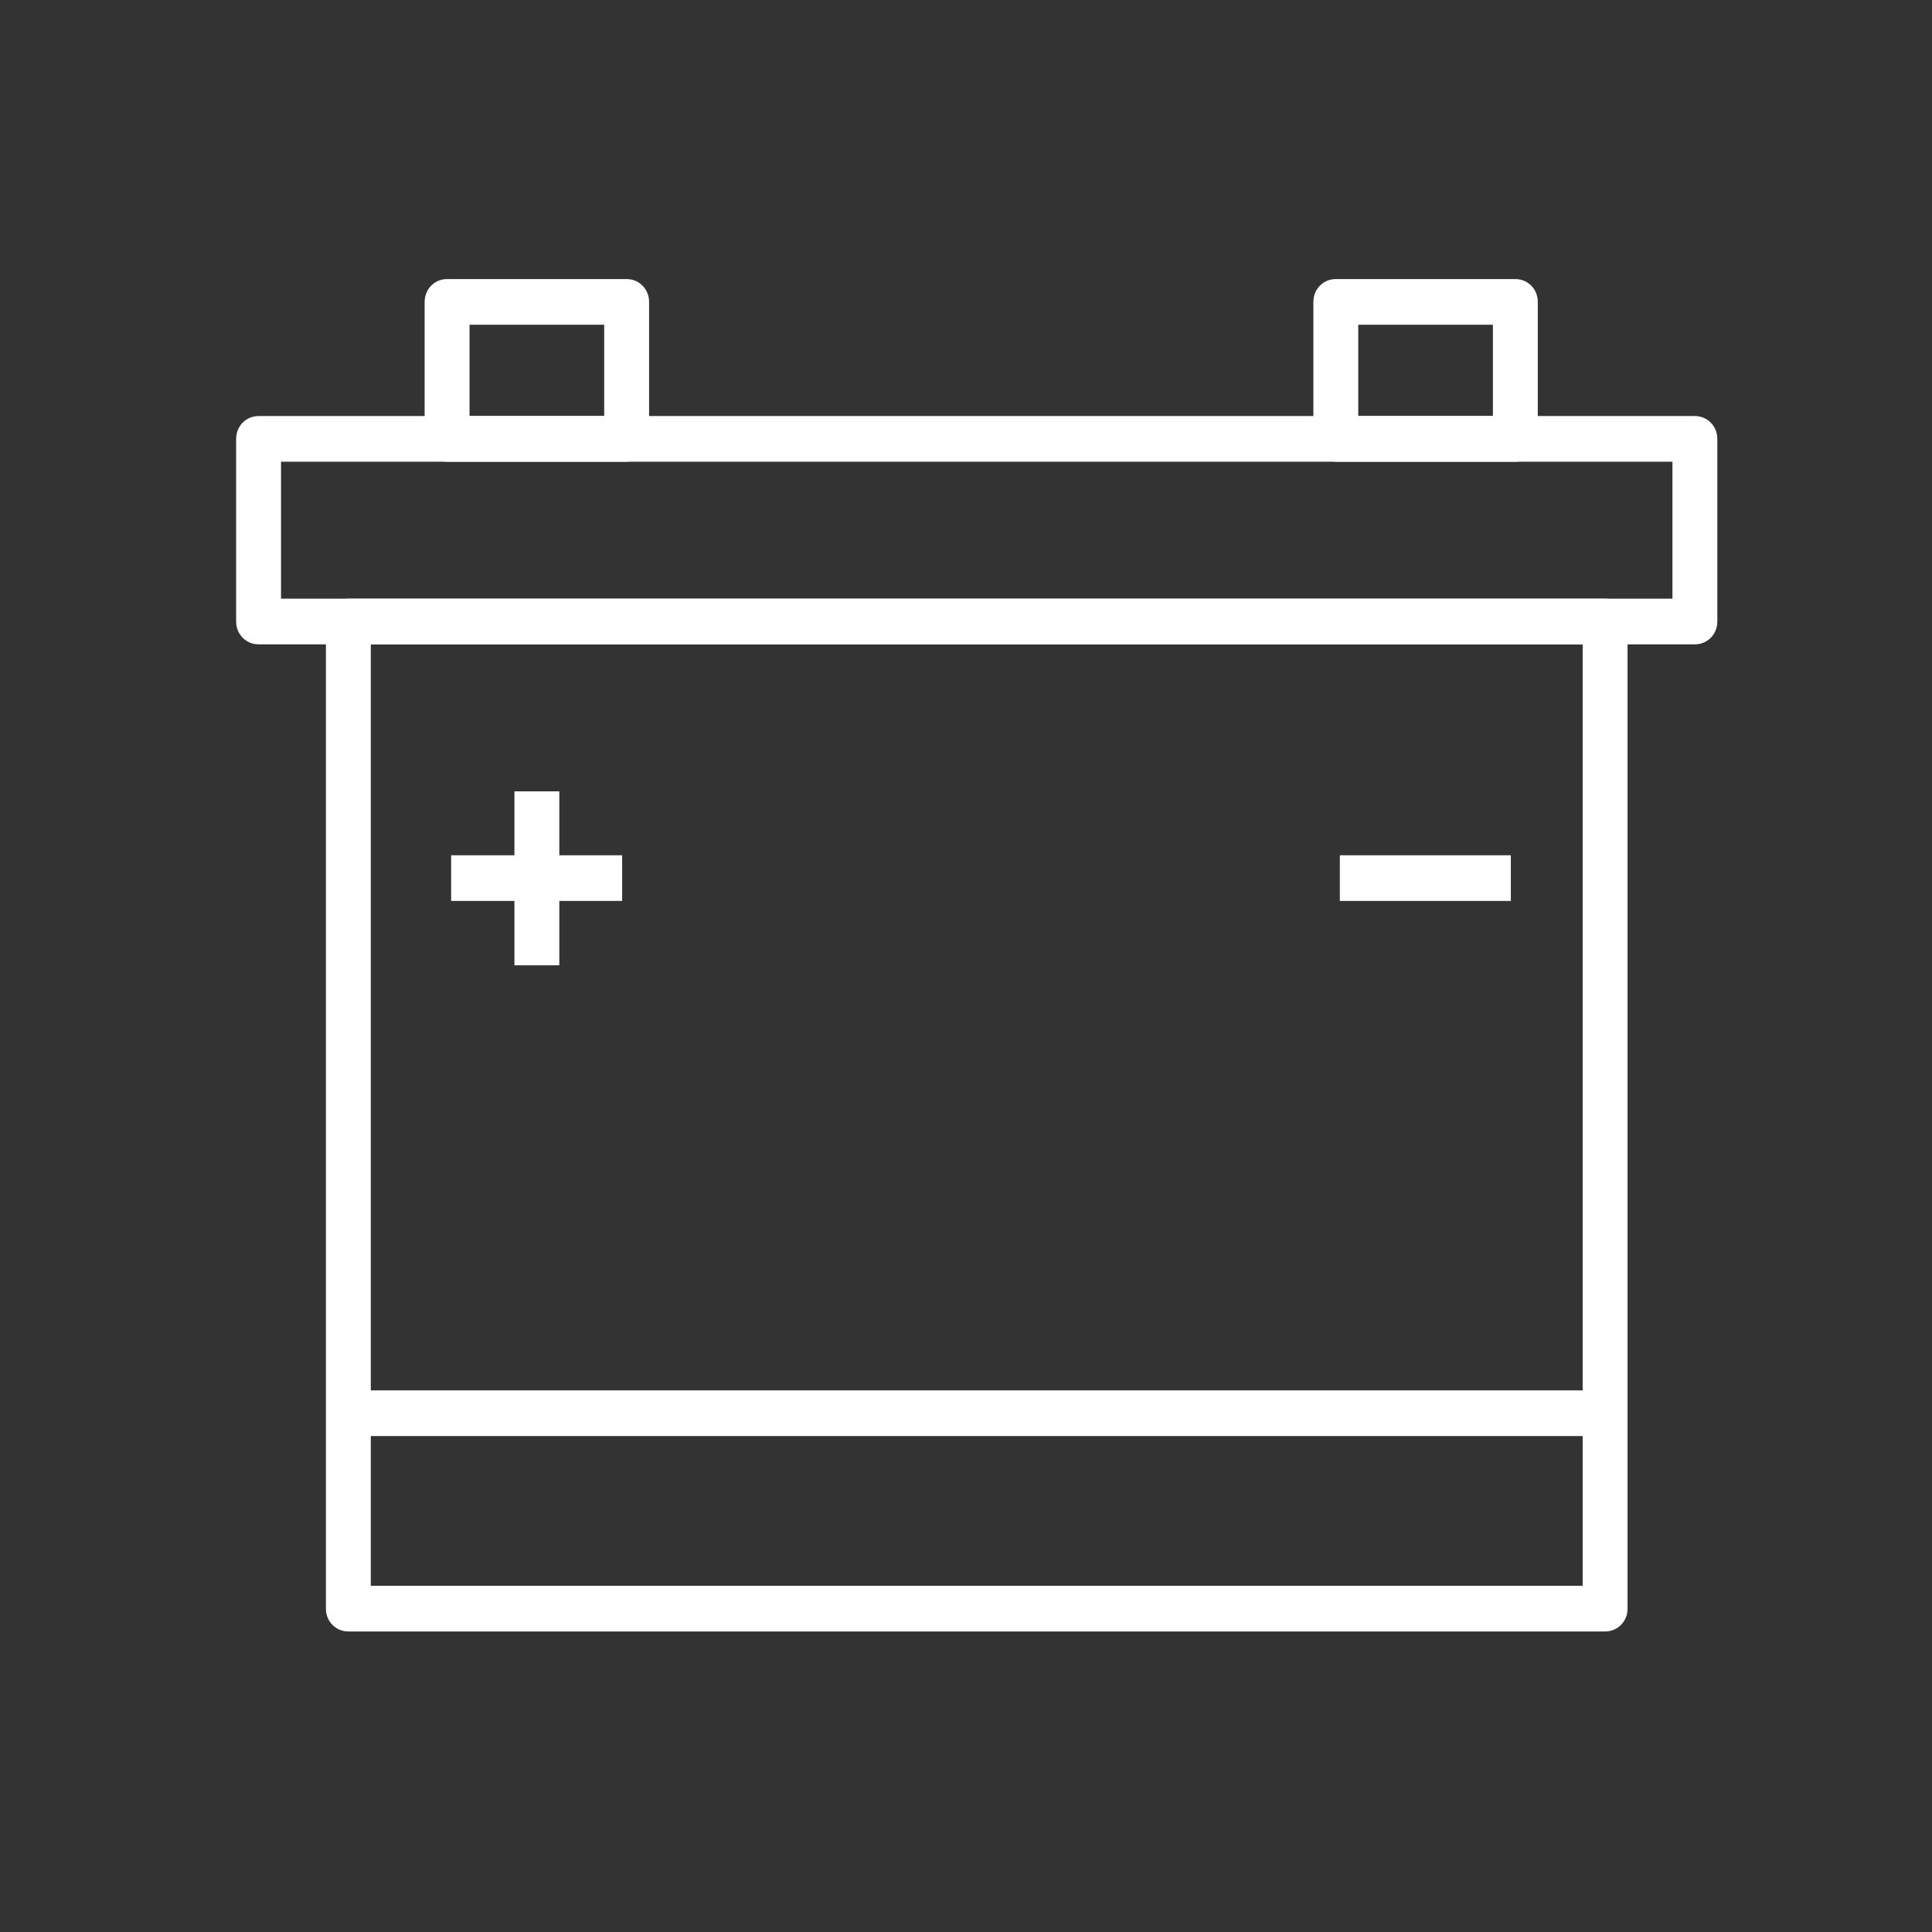 <svg xmlns="http://www.w3.org/2000/svg" width="90" height="90" viewBox="0 0 90 90" fill="none"><rect x="0" y="0" width="90" height="90" fill="#333333" stroke="none"/><path d="M78.954 30.016H12.046C11.46 30.016 11 29.548 11 28.952V20.444C11 19.849 11.46 19.381 12.046 19.381H78.954C79.54 19.381 80 19.849 80 20.444V28.952C80 29.548 79.54 30.016 78.954 30.016ZM13.091 27.889H77.909V21.508H13.091V27.889Z" fill="white"></path><path d="M74.772 76H16.227C15.642 76 15.182 75.532 15.182 74.937V28.952C15.182 28.357 15.642 27.889 16.227 27.889H74.772C75.358 27.889 75.818 28.357 75.818 28.952V74.937C75.818 75.532 75.358 76 74.772 76ZM17.273 73.873H73.727V30.016H17.273V73.873Z" fill="white"></path><path d="M29.191 21.508H20.828C20.242 21.508 19.782 21.04 19.782 20.444V14.063C19.782 13.468 20.242 13 20.828 13H29.191C29.777 13 30.237 13.468 30.237 14.063V20.444C30.237 21.04 29.777 21.508 29.191 21.508ZM21.873 19.381H28.146V15.127H21.873V19.381Z" fill="white"></path><path d="M70.591 21.508H62.227C61.642 21.508 61.182 21.04 61.182 20.444V14.063C61.182 13.468 61.642 13 62.227 13H70.591C71.176 13 71.636 13.468 71.636 14.063V20.444C71.636 21.04 71.176 21.508 70.591 21.508ZM63.273 19.381H69.545V15.127H63.273V19.381Z" fill="white"></path><path d="M28.982 39.842H21.016V41.969H28.982V39.842Z" fill="white"></path><path d="M70.381 39.842H62.415V41.969H70.381V39.842Z" fill="white"></path><path d="M26.055 36.864H23.964V44.968H26.055V36.864Z" fill="white"></path><path d="M74.773 64.769H16.227V66.897H74.773V64.769Z" fill="white"></path></svg>